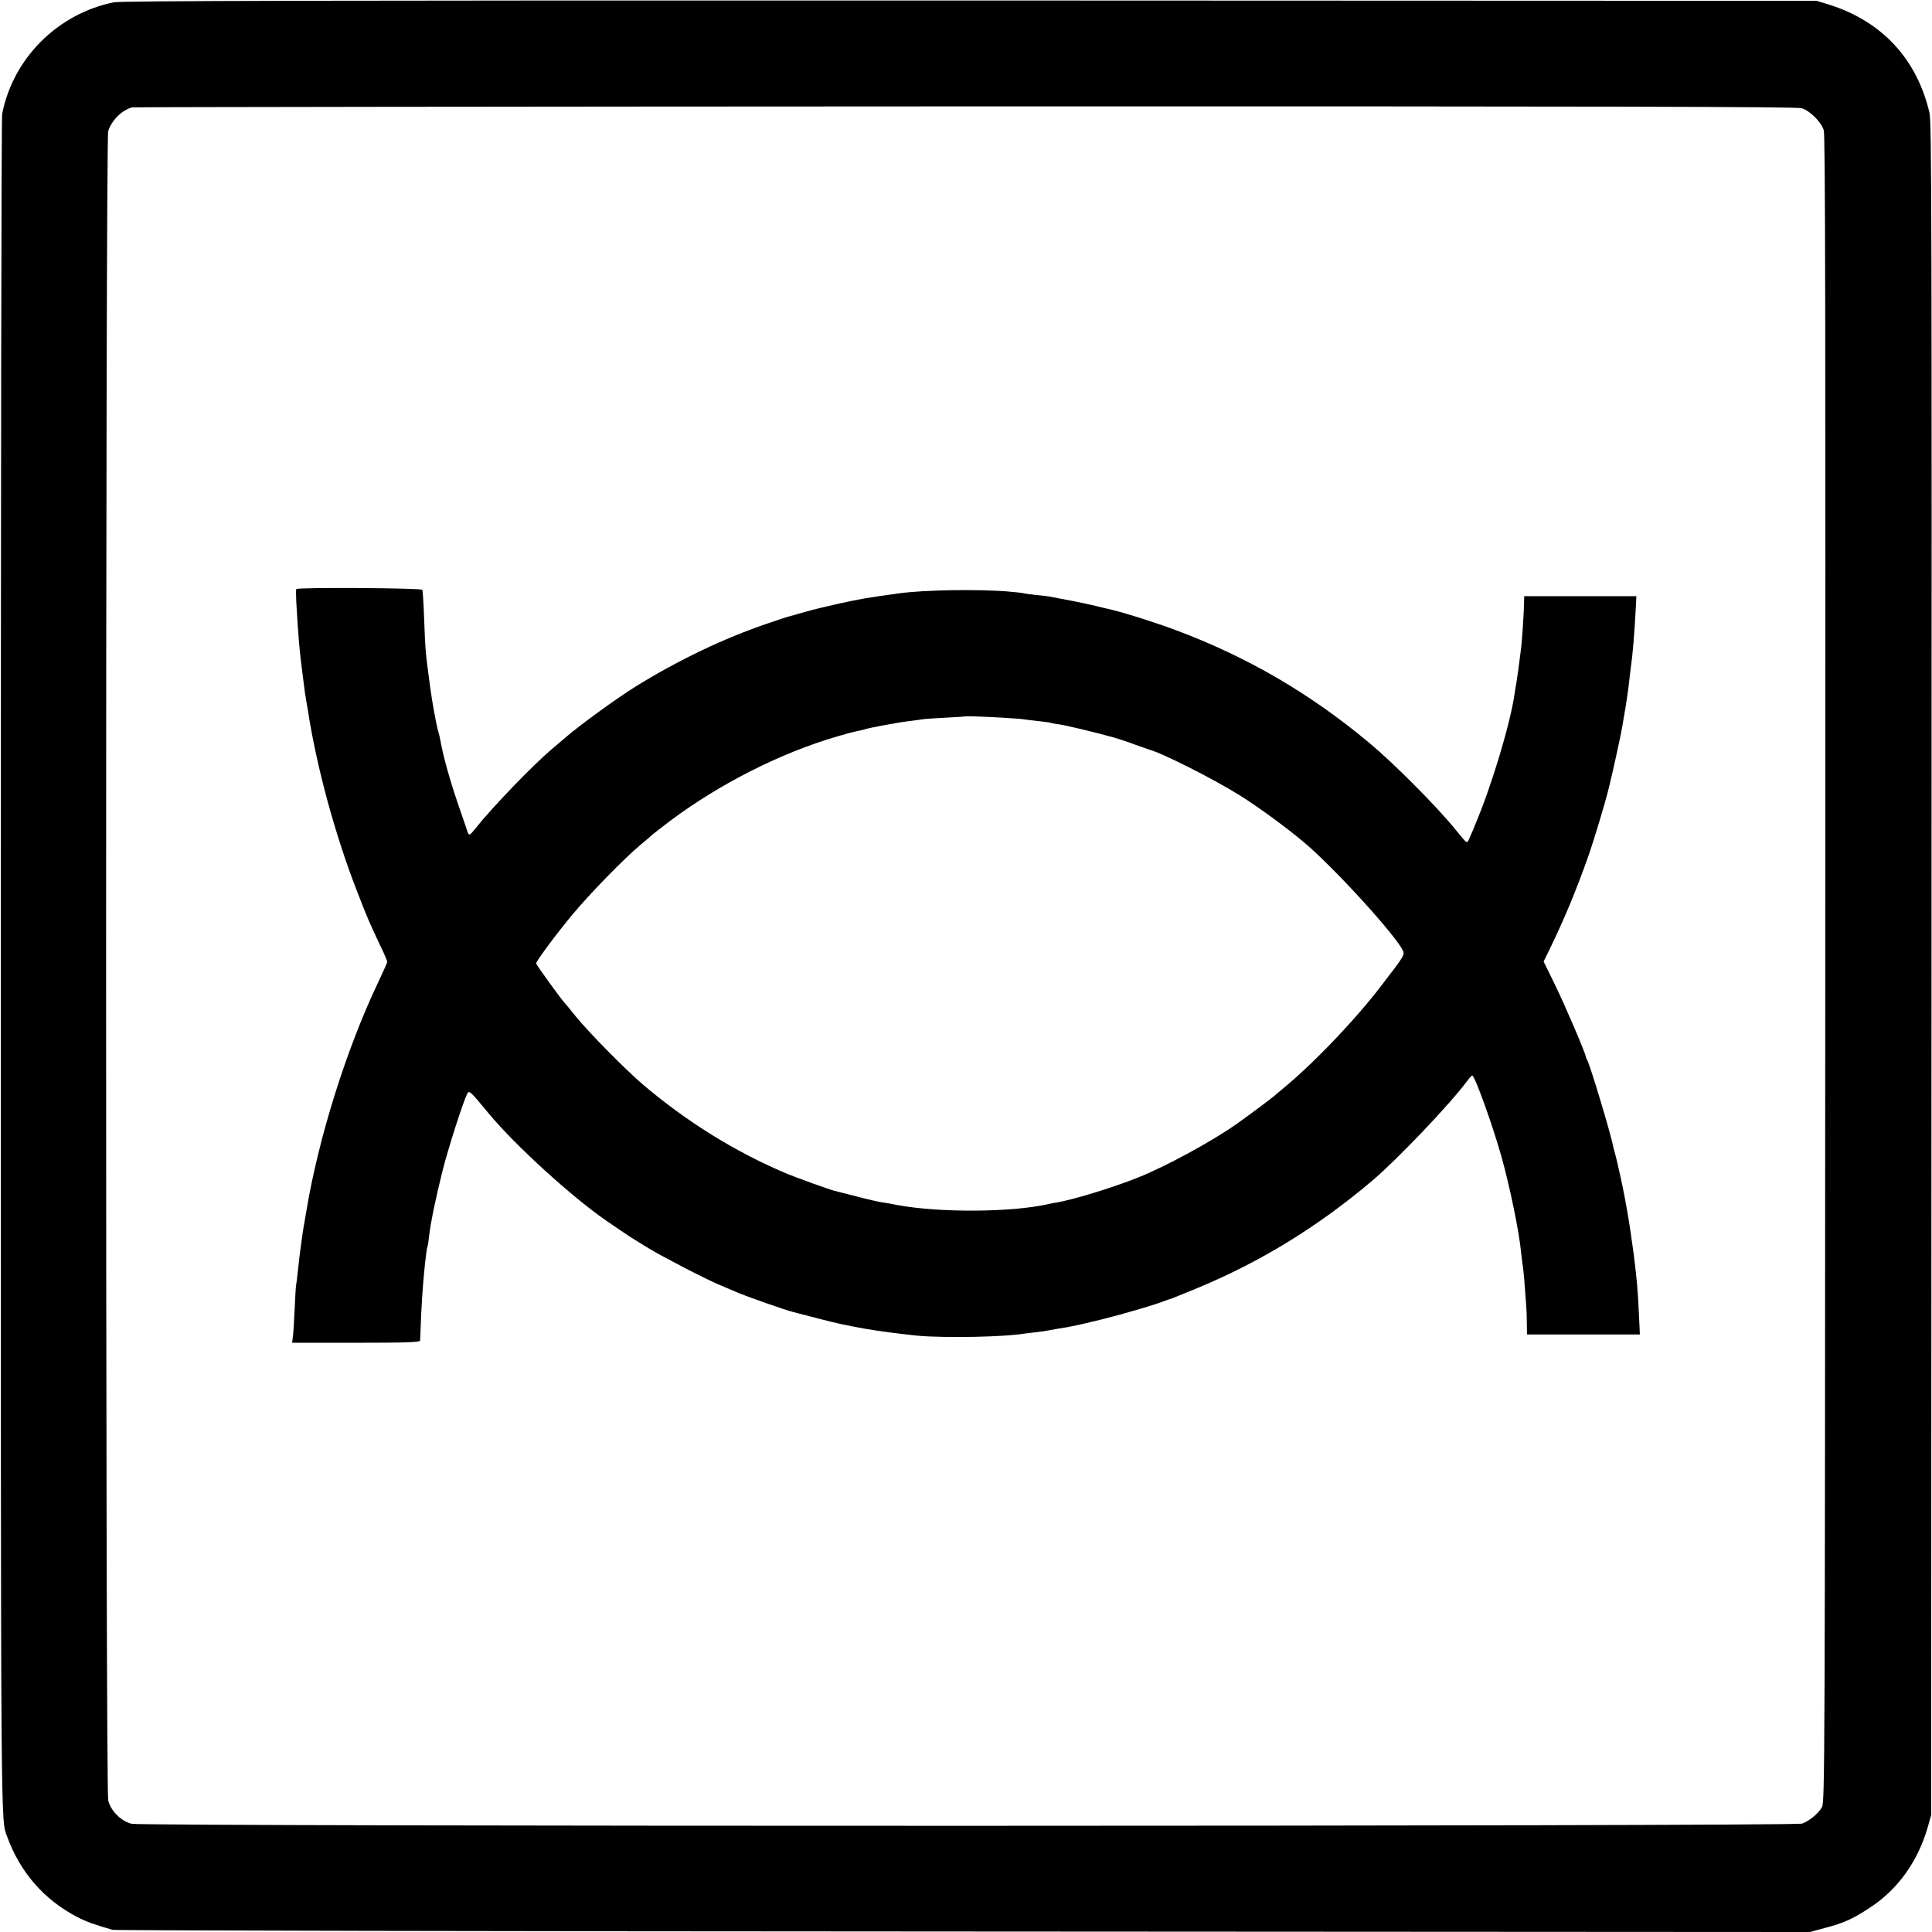 <?xml version="1.0" standalone="no"?>
<!DOCTYPE svg PUBLIC "-//W3C//DTD SVG 20010904//EN"
 "http://www.w3.org/TR/2001/REC-SVG-20010904/DTD/svg10.dtd">
<svg version="1.0" xmlns="http://www.w3.org/2000/svg"
 width="1164pt" height="1164pt" viewBox="0 0 1164 1164"
 preserveAspectRatio="xMidYMid meet">
<g transform="translate(0,1164) scale(0.1,-0.1)"
fill="#000000" stroke="none">
<path d="M685 11626 c-338 -69 -606 -337 -672 -672 -5 -22 -8 -2334 -8 -5139
0 -5302 -1 -5135 38 -5240 78 -215 222 -380 421 -484 50 -27 118 -51 215 -78
14 -4 2321 -9 5126 -10 l5100 -3 92 25 c114 30 166 54 268 121 169 110 289
278 349 484 l21 75 2 5095 c2 4504 1 5103 -12 5160 -76 325 -287 553 -608 653
l-72 22 -5100 2 c-3974 1 -5113 -2 -5160 -11z m10170 -638 c51 -16 117 -82
133 -133 9 -31 11 -1109 9 -5055 -2 -4845 -3 -5016 -20 -5048 -22 -39 -75 -82
-119 -99 -47 -17 -9998 -18 -10065 -1 -63 15 -126 78 -141 141 -17 66 -17
10009 0 10058 22 66 83 126 144 142 10 2 2269 5 5019 6 3926 1 5009 -2 5040
-11z"/>
<path d="M1785 8091 c-2 -4 -2 -38 0 -76 13 -223 19 -293 37 -430 15 -123 18
-138 22 -160 2 -11 7 -40 11 -65 53 -344 166 -759 302 -1105 58 -149 67 -170
133 -310 24 -49 43 -94 43 -100 0 -5 -24 -59 -53 -120 -191 -399 -361 -940
-434 -1380 -3 -16 -8 -46 -11 -65 -4 -19 -8 -48 -11 -65 -2 -16 -6 -46 -9 -65
-10 -72 -13 -97 -20 -165 -4 -38 -9 -78 -11 -88 -2 -10 -6 -78 -9 -150 -3 -73
-8 -147 -11 -164 l-4 -33 385 0 c301 0 385 3 386 13 1 6 2 48 4 92 2 81 13
251 20 315 8 85 17 155 21 161 2 3 6 30 9 60 9 80 41 235 81 394 34 136 124
416 148 463 13 25 14 24 131 -117 158 -191 502 -504 710 -647 143 -98 136 -93
255 -166 82 -50 349 -188 420 -217 19 -8 69 -29 110 -47 66 -28 300 -110 340
-119 8 -2 76 -20 150 -39 116 -30 163 -40 285 -62 70 -13 244 -35 320 -42 171
-14 517 -7 635 13 14 2 48 6 75 9 28 3 61 8 75 11 14 3 39 7 55 10 75 11 110
19 260 55 133 33 335 92 395 117 8 3 20 7 25 8 6 2 78 31 160 65 379 157 723
368 1051 645 150 127 471 463 574 603 13 18 27 32 30 32 15 0 119 -288 175
-485 51 -181 108 -456 120 -586 3 -31 8 -66 10 -79 4 -21 12 -116 20 -234 2
-22 4 -71 4 -108 l1 -68 340 0 340 0 -5 108 c-8 167 -12 212 -31 367 -3 22 -7
51 -9 65 -2 14 -7 45 -10 70 -5 39 -23 147 -39 230 -12 64 -46 218 -55 248 -5
18 -10 36 -11 40 -9 61 -140 496 -158 527 -4 6 -7 15 -8 20 -5 28 -125 308
-185 431 l-69 141 34 69 c91 187 163 361 233 559 37 105 105 330 129 430 27
112 72 317 80 369 3 21 8 48 10 60 8 42 23 142 29 196 3 30 8 69 10 85 12 84
21 191 30 356 l4 77 -338 0 -338 0 -1 -51 c-2 -69 -12 -213 -17 -257 -10 -85
-26 -199 -30 -221 -3 -13 -7 -37 -9 -54 -25 -180 -140 -563 -239 -795 -6 -14
-11 -27 -12 -30 -1 -3 -10 -22 -19 -43 -19 -44 -11 -48 -86 44 -113 139 -370
398 -520 523 -358 299 -736 519 -1170 681 -141 52 -346 116 -420 130 -8 2 -34
8 -57 14 -23 6 -89 20 -145 31 -57 11 -113 21 -125 24 -12 3 -53 8 -90 11 -37
4 -70 9 -73 10 -3 2 -46 7 -95 11 -171 15 -512 10 -658 -11 -184 -25 -237 -34
-359 -61 -64 -14 -156 -36 -205 -50 -48 -14 -95 -27 -103 -29 -8 -2 -67 -21
-130 -43 -256 -87 -527 -216 -785 -375 -115 -71 -341 -235 -430 -312 -16 -14
-52 -45 -80 -68 -111 -94 -355 -346 -457 -474 -37 -47 -43 -50 -51 -25 -3 9
-26 78 -52 152 -56 163 -93 297 -111 395 -3 17 -9 44 -14 60 -12 41 -36 173
-49 270 -29 217 -28 211 -36 415 -3 85 -8 160 -10 166 -3 12 -752 16 -760 5z
m4256 -775 c63 -4 125 -8 137 -11 11 -2 49 -6 83 -10 35 -4 66 -8 69 -10 3 -1
25 -6 50 -9 43 -6 210 -46 330 -79 30 -9 87 -27 125 -42 39 -14 77 -27 85 -30
74 -18 390 -177 548 -276 111 -69 286 -197 392 -287 179 -151 549 -557 592
-649 9 -18 5 -30 -23 -70 -19 -26 -36 -50 -39 -53 -3 -3 -25 -32 -50 -65 -151
-203 -409 -476 -599 -634 -24 -20 -49 -41 -55 -46 -16 -16 -161 -124 -236
-177 -152 -107 -431 -258 -595 -323 -158 -63 -395 -135 -495 -151 -14 -2 -34
-6 -46 -9 -222 -50 -657 -52 -909 -5 -27 6 -68 13 -90 16 -22 3 -92 19 -155
36 -63 16 -122 31 -130 33 -28 6 -224 77 -285 102 -309 129 -609 315 -874 541
-106 91 -323 311 -401 407 -35 44 -67 82 -70 85 -14 13 -170 228 -170 235 0
14 120 176 219 295 105 126 309 336 411 421 36 29 67 57 70 60 3 3 51 40 107
83 298 223 666 410 1010 510 50 15 104 29 120 32 15 2 35 7 43 10 26 9 203 42
265 49 33 4 69 9 80 11 11 2 74 7 140 10 66 3 121 7 122 8 3 2 105 -1 224 -8z"/>
</g>
</svg>
